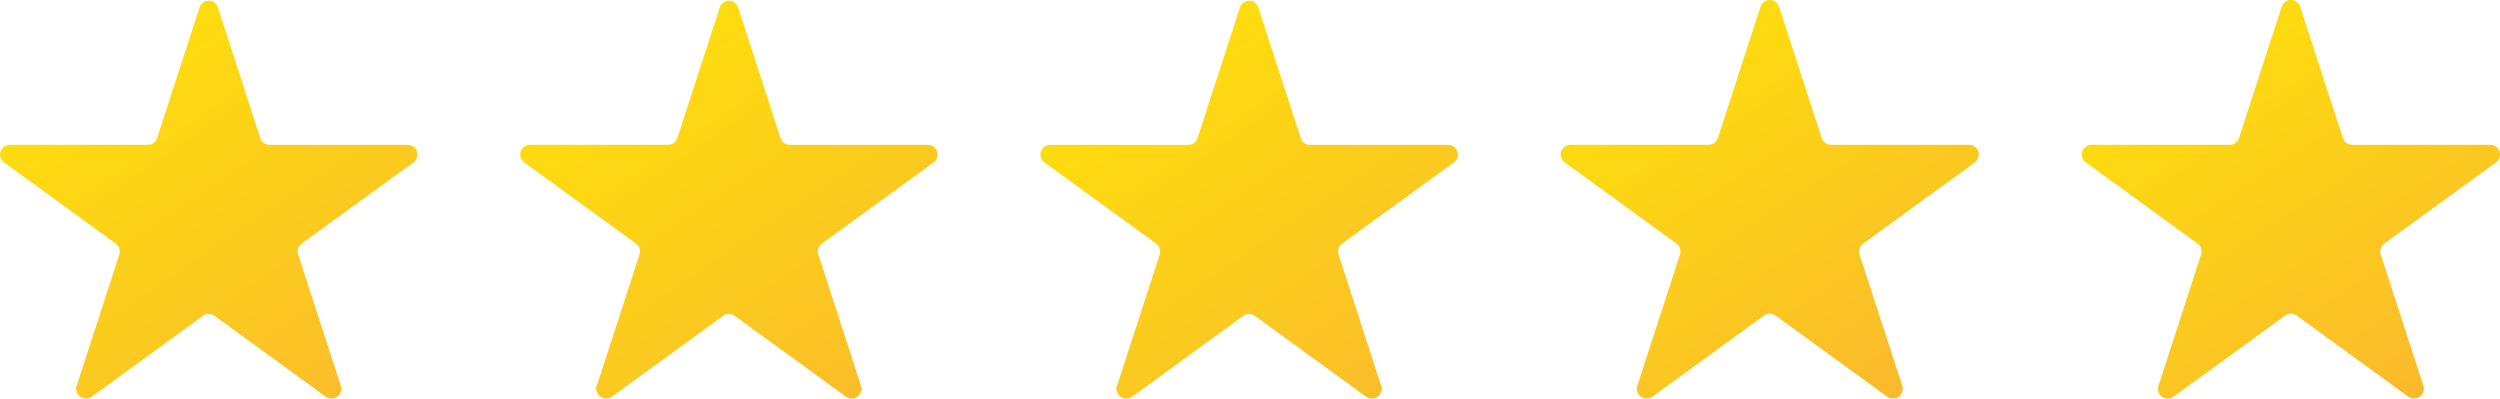 <?xml version="1.0" encoding="UTF-8"?>
<svg id="Laag_1" data-name="Laag 1" xmlns="http://www.w3.org/2000/svg" xmlns:xlink="http://www.w3.org/1999/xlink" viewBox="0 0 84.07 13.405">
  <defs>
    <style>
      .cls-1 {
        fill: url(#Naamloos_verloop_5-4);
      }

      .cls-2 {
        fill: url(#Naamloos_verloop_5-5);
      }

      .cls-3 {
        fill: url(#Naamloos_verloop_5-2);
      }

      .cls-4 {
        fill: url(#Naamloos_verloop_5-3);
      }

      .cls-5 {
        fill: url(#Naamloos_verloop_5);
      }
    </style>
    <linearGradient id="Naamloos_verloop_5" data-name="Naamloos verloop 5" x1="52.426" y1="-800.262" x2="65.278" y2="-820.034" gradientTransform="translate(0 -804) scale(1 -1)" gradientUnits="userSpaceOnUse">
      <stop offset="0" stop-color="#ffed00"/>
      <stop offset="1" stop-color="#f9b233"/>
    </linearGradient>
    <linearGradient id="Naamloos_verloop_5-2" data-name="Naamloos verloop 5" x1="69.951" y1="-800.262" x2="82.802" y2="-820.034" xlink:href="#Naamloos_verloop_5"/>
    <linearGradient id="Naamloos_verloop_5-3" data-name="Naamloos verloop 5" x1="34.6" y1="1603.399" x2="49.051" y2="1624.658" gradientTransform="translate(0 -1607.042)" xlink:href="#Naamloos_verloop_5"/>
    <linearGradient id="Naamloos_verloop_5-4" data-name="Naamloos verloop 5" x1="17.105" y1="1603.399" x2="31.556" y2="1624.658" gradientTransform="translate(0 -1607.042)" xlink:href="#Naamloos_verloop_5"/>
    <linearGradient id="Naamloos_verloop_5-5" data-name="Naamloos verloop 5" x1="-.389" y1="1603.399" x2="14.062" y2="1624.658" gradientTransform="translate(0 -1607.042)" xlink:href="#Naamloos_verloop_5"/>
  </defs>
  <path class="cls-5" d="M59.826.226l1.435,4.417c.044.135.17.226.312.226h4.645c.181-0.0.328.147.328.328,0,.105-.05.203-.135.265l-3.758,2.73c-.115.083-.163.231-.119.366l1.435,4.417c.056.172-.038.357-.21.413-.1.032-.209.015-.294-.046l-3.758-2.73c-.115-.083-.27-.083-.385,0l-3.758,2.73c-.146.106-.351.074-.458-.073-.062-.085-.079-.194-.046-.294l1.435-4.417c.044-.135-.004-.283-.119-.366l-3.758-2.73c-.146-.106-.179-.311-.072-.458.062-.085.16-.135.265-.135h4.645c.142,0,.268-.091.312-.226l1.435-4.417c.056-.172.241-.266.413-.21.1.032.178.111.21.21h0Z"/>
  <path class="cls-3" d="M77.351.226l1.435,4.417c.044.135.17.226.312.226h4.645c.181,0,.328.147.328.328,0,.105-.05.203-.135.265l-3.758,2.73c-.115.083-.163.231-.119.366l1.435,4.417c.056.172-.038.357-.21.413-.1.032-.209.015-.294-.046l-3.758-2.73c-.115-.083-.27-.083-.385,0l-3.758,2.73c-.146.106-.351.074-.458-.073-.062-.085-.079-.194-.046-.294l1.435-4.417c.044-.135-.004-.283-.119-.366l-3.758-2.73c-.146-.106-.179-.311-.072-.458.062-.085.16-.135.265-.135h4.645c.142,0,.268-.091.312-.226l1.435-4.417c.056-.172.241-.266.413-.21.1.032.178.111.21.21h0Z"/>
  <path class="cls-4" d="M48.895,5.461c.145-.109.174-.315.065-.459-.062-.082-.159-.131-.262-.131h-4.645c-.142 0-.268-.091-.312-.227l-1.436-4.422c-.07-.165-.26-.242-.425-.173-.078.033-.14.095-.173.173l-1.436,4.422c-.043.135-.169.227-.312.227h-4.645c-.181-0-.328.147-.328.328,0,.103.048.2.131.262l3.763,2.732c.114.083.162.231.118.365l-1.467,4.518.051.15c.041.078.11.137.194.164.032.01.065.016.099.016.067-0.0.133-.021.188-.06l3.761-2.733c.108-.077.253-.077.362,0l3.761,2.733c.055.039.121.06.188.06.034 0.0.067-.005.099-.016.084-.027.154-.086.194-.164l.051-.15-1.467-4.518c-.044-.134.004-.282.118-.365l3.763-2.732Z"/>
  <path class="cls-1" d="M31.401,5.461c.145-.109.174-.315.065-.459-.062-.082-.159-.131-.262-.131h-4.645c-.142 0-.268-.091-.312-.227L24.812.221c-.07-.165-.26-.242-.425-.173-.078.033-.14.095-.173.173l-1.436,4.422c-.043.135-.169.227-.312.227h-4.645c-.181-0-.328.147-.328.328,0,.103.048.2.131.262l3.763,2.732c.114.083.162.231.118.365l-1.467,4.518.051.15c.041.078.11.137.194.164.032.01.065.016.099.016.067-0.0.133-.021.188-.06l3.761-2.733c.108-.077.253-.077.362,0l3.761,2.733c.055.039.121.06.188.06.034 0.0.067-.005.099-.016.084-.027.154-.086.194-.164l.051-.15-1.467-4.518c-.044-.134.004-.282.118-.365l3.763-2.732Z"/>
  <path class="cls-2" d="M13.907,5.461c.145-.109.174-.315.065-.459-.062-.082-.159-.131-.262-.131h-4.645c-.142 0-.268-.091-.312-.227L7.318.221c-.07-.165-.26-.242-.425-.173-.078.033-.14.095-.173.173l-1.436,4.422c-.043.135-.169.227-.312.227H.328C.147,4.87,0,5.017,0,5.198c0,.103.048.2.131.262l3.763,2.732c.114.083.162.231.118.365l-1.467,4.518.051.15c.041.078.11.137.194.164.032.01.065.016.099.016.067-0.0.133-.021.188-.06l3.761-2.733c.108-.077.253-.077.362,0l3.761,2.733c.055.039.121.06.188.06.034 0.0.067-.005.099-.016.084-.027.154-.086.194-.164l.051-.15-1.467-4.518c-.044-.134.004-.282.118-.365l3.763-2.732Z"/>
</svg>